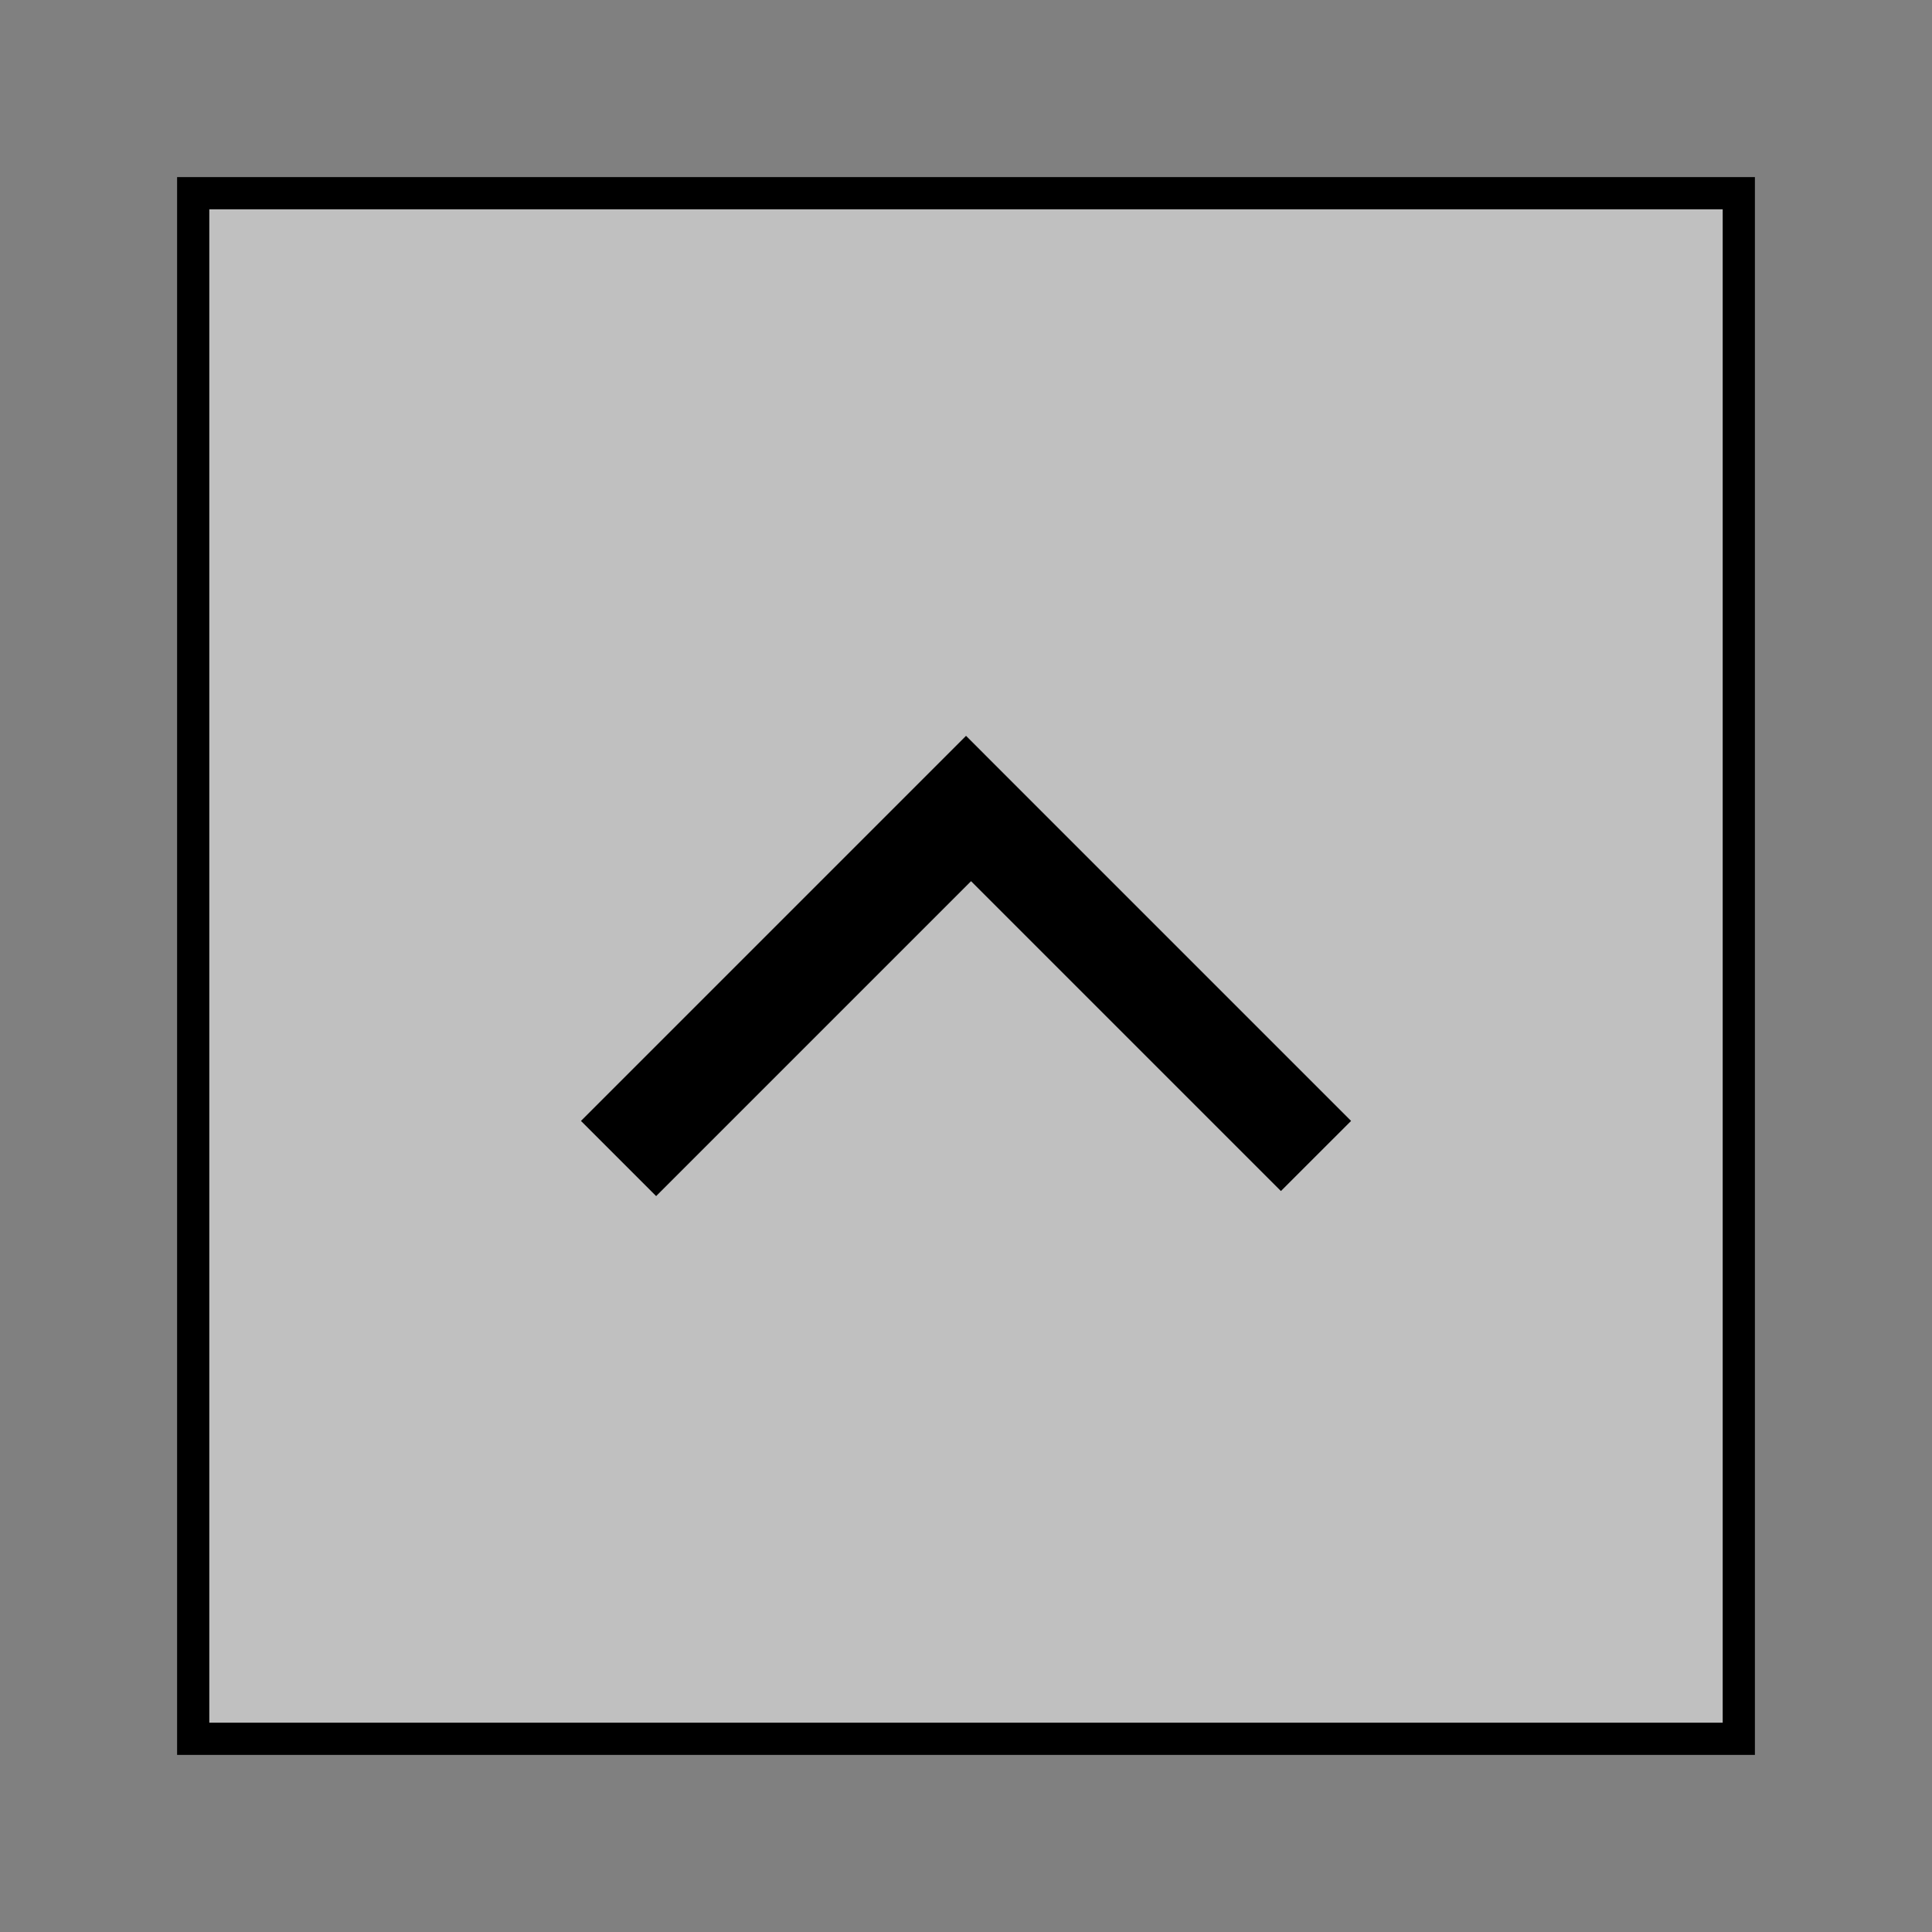 <?xml version="1.0" encoding="utf-8"?>
<!-- Generator: Adobe Illustrator 15.0.0, SVG Export Plug-In . SVG Version: 6.00 Build 0)  -->
<!DOCTYPE svg PUBLIC "-//W3C//DTD SVG 1.1//EN" "http://www.w3.org/Graphics/SVG/1.1/DTD/svg11.dtd">
<svg version="1.1" id="圖層_1" xmlns="http://www.w3.org/2000/svg" xmlns:xlink="http://www.w3.org/1999/xlink" x="0px" y="0px"
	 width="60px" height="60px" viewBox="-8.795 -9.25 60 60" enable-background="new -8.795 -9.25 60 60" xml:space="preserve">
<rect x="-8.795" y="-9.25" width="60" height="60" fill="#808080" stroke="none"/>
<g>
	<rect x="-2.795" y="-3.25" fill="#FFFFFF" fill-opacity="0.5" stroke="#000000" stroke-miterlimit="10" width="48" height="48"/>
	<g>
		<path d="M23.541,15.938l9.623,9.623l-2.179,2.178l-9.623-9.623l-9.78,9.78l-2.335-2.335l9.781-9.781l2.178-2.178L23.541,15.938z"
			/>
	</g>
</g>
</svg>
